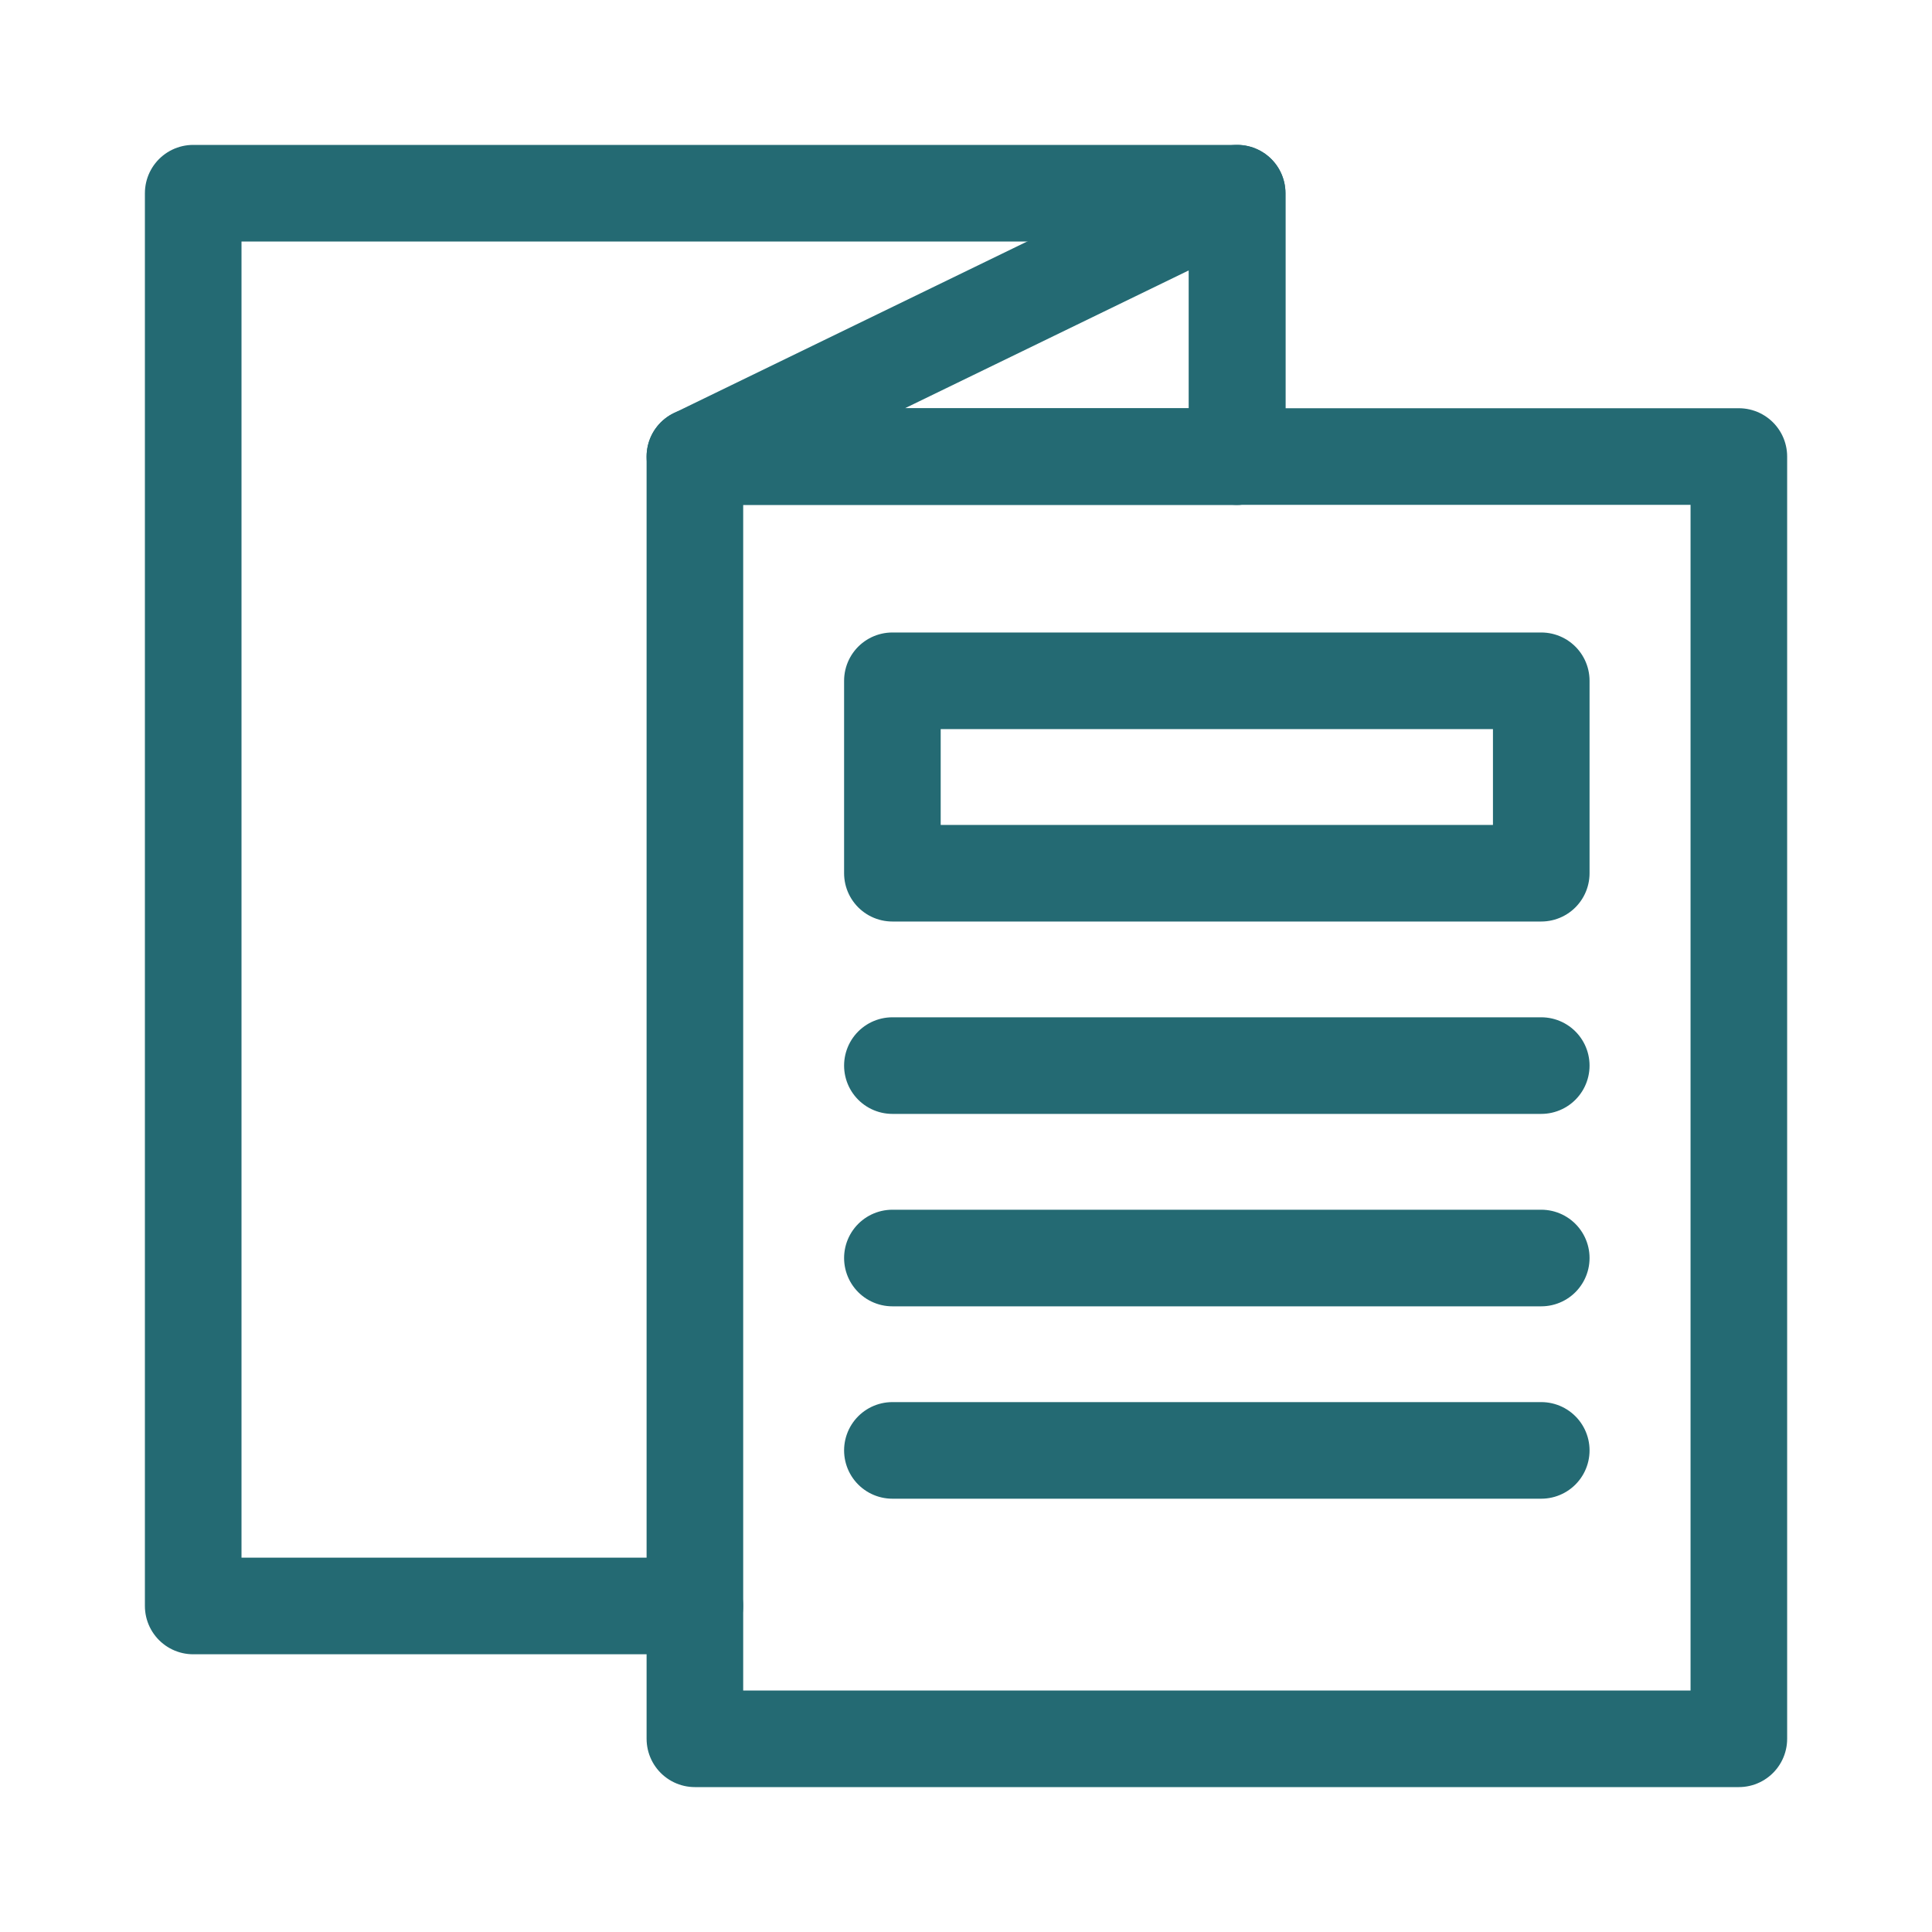 <svg width="40" height="40" viewBox="0 0 40 40" fill="none" xmlns="http://www.w3.org/2000/svg">
<path d="M14.386 33.25H4V4H25.614V9.453" stroke="#246A73" stroke-width="2" stroke-miterlimit="10" stroke-linecap="round" stroke-linejoin="round"/>
<path d="M36.001 9.452H14.387V36H36.001V9.452Z" stroke="#246A73" stroke-width="2" stroke-miterlimit="10" stroke-linecap="round" stroke-linejoin="round"/>
<path d="M18.476 22.062H31.91" stroke="#246A73" stroke-width="2" stroke-miterlimit="10" stroke-linecap="round" stroke-linejoin="round"/>
<path d="M18.476 26.046H31.91" stroke="#246A73" stroke-width="2" stroke-miterlimit="10" stroke-linecap="round" stroke-linejoin="round"/>
<path d="M18.476 30.029H31.91" stroke="#246A73" stroke-width="2" stroke-miterlimit="10" stroke-linecap="round" stroke-linejoin="round"/>
<path d="M25.614 4L14.387 9.453H25.614V4Z" stroke="#246A73" stroke-width="2" stroke-miterlimit="10" stroke-linecap="round" stroke-linejoin="round"/>
<path d="M31.91 14.095H18.476V18.079H31.91V14.095Z" stroke="#246A73" stroke-width="2" stroke-miterlimit="10" stroke-linecap="round" stroke-linejoin="round"/>
</svg>
